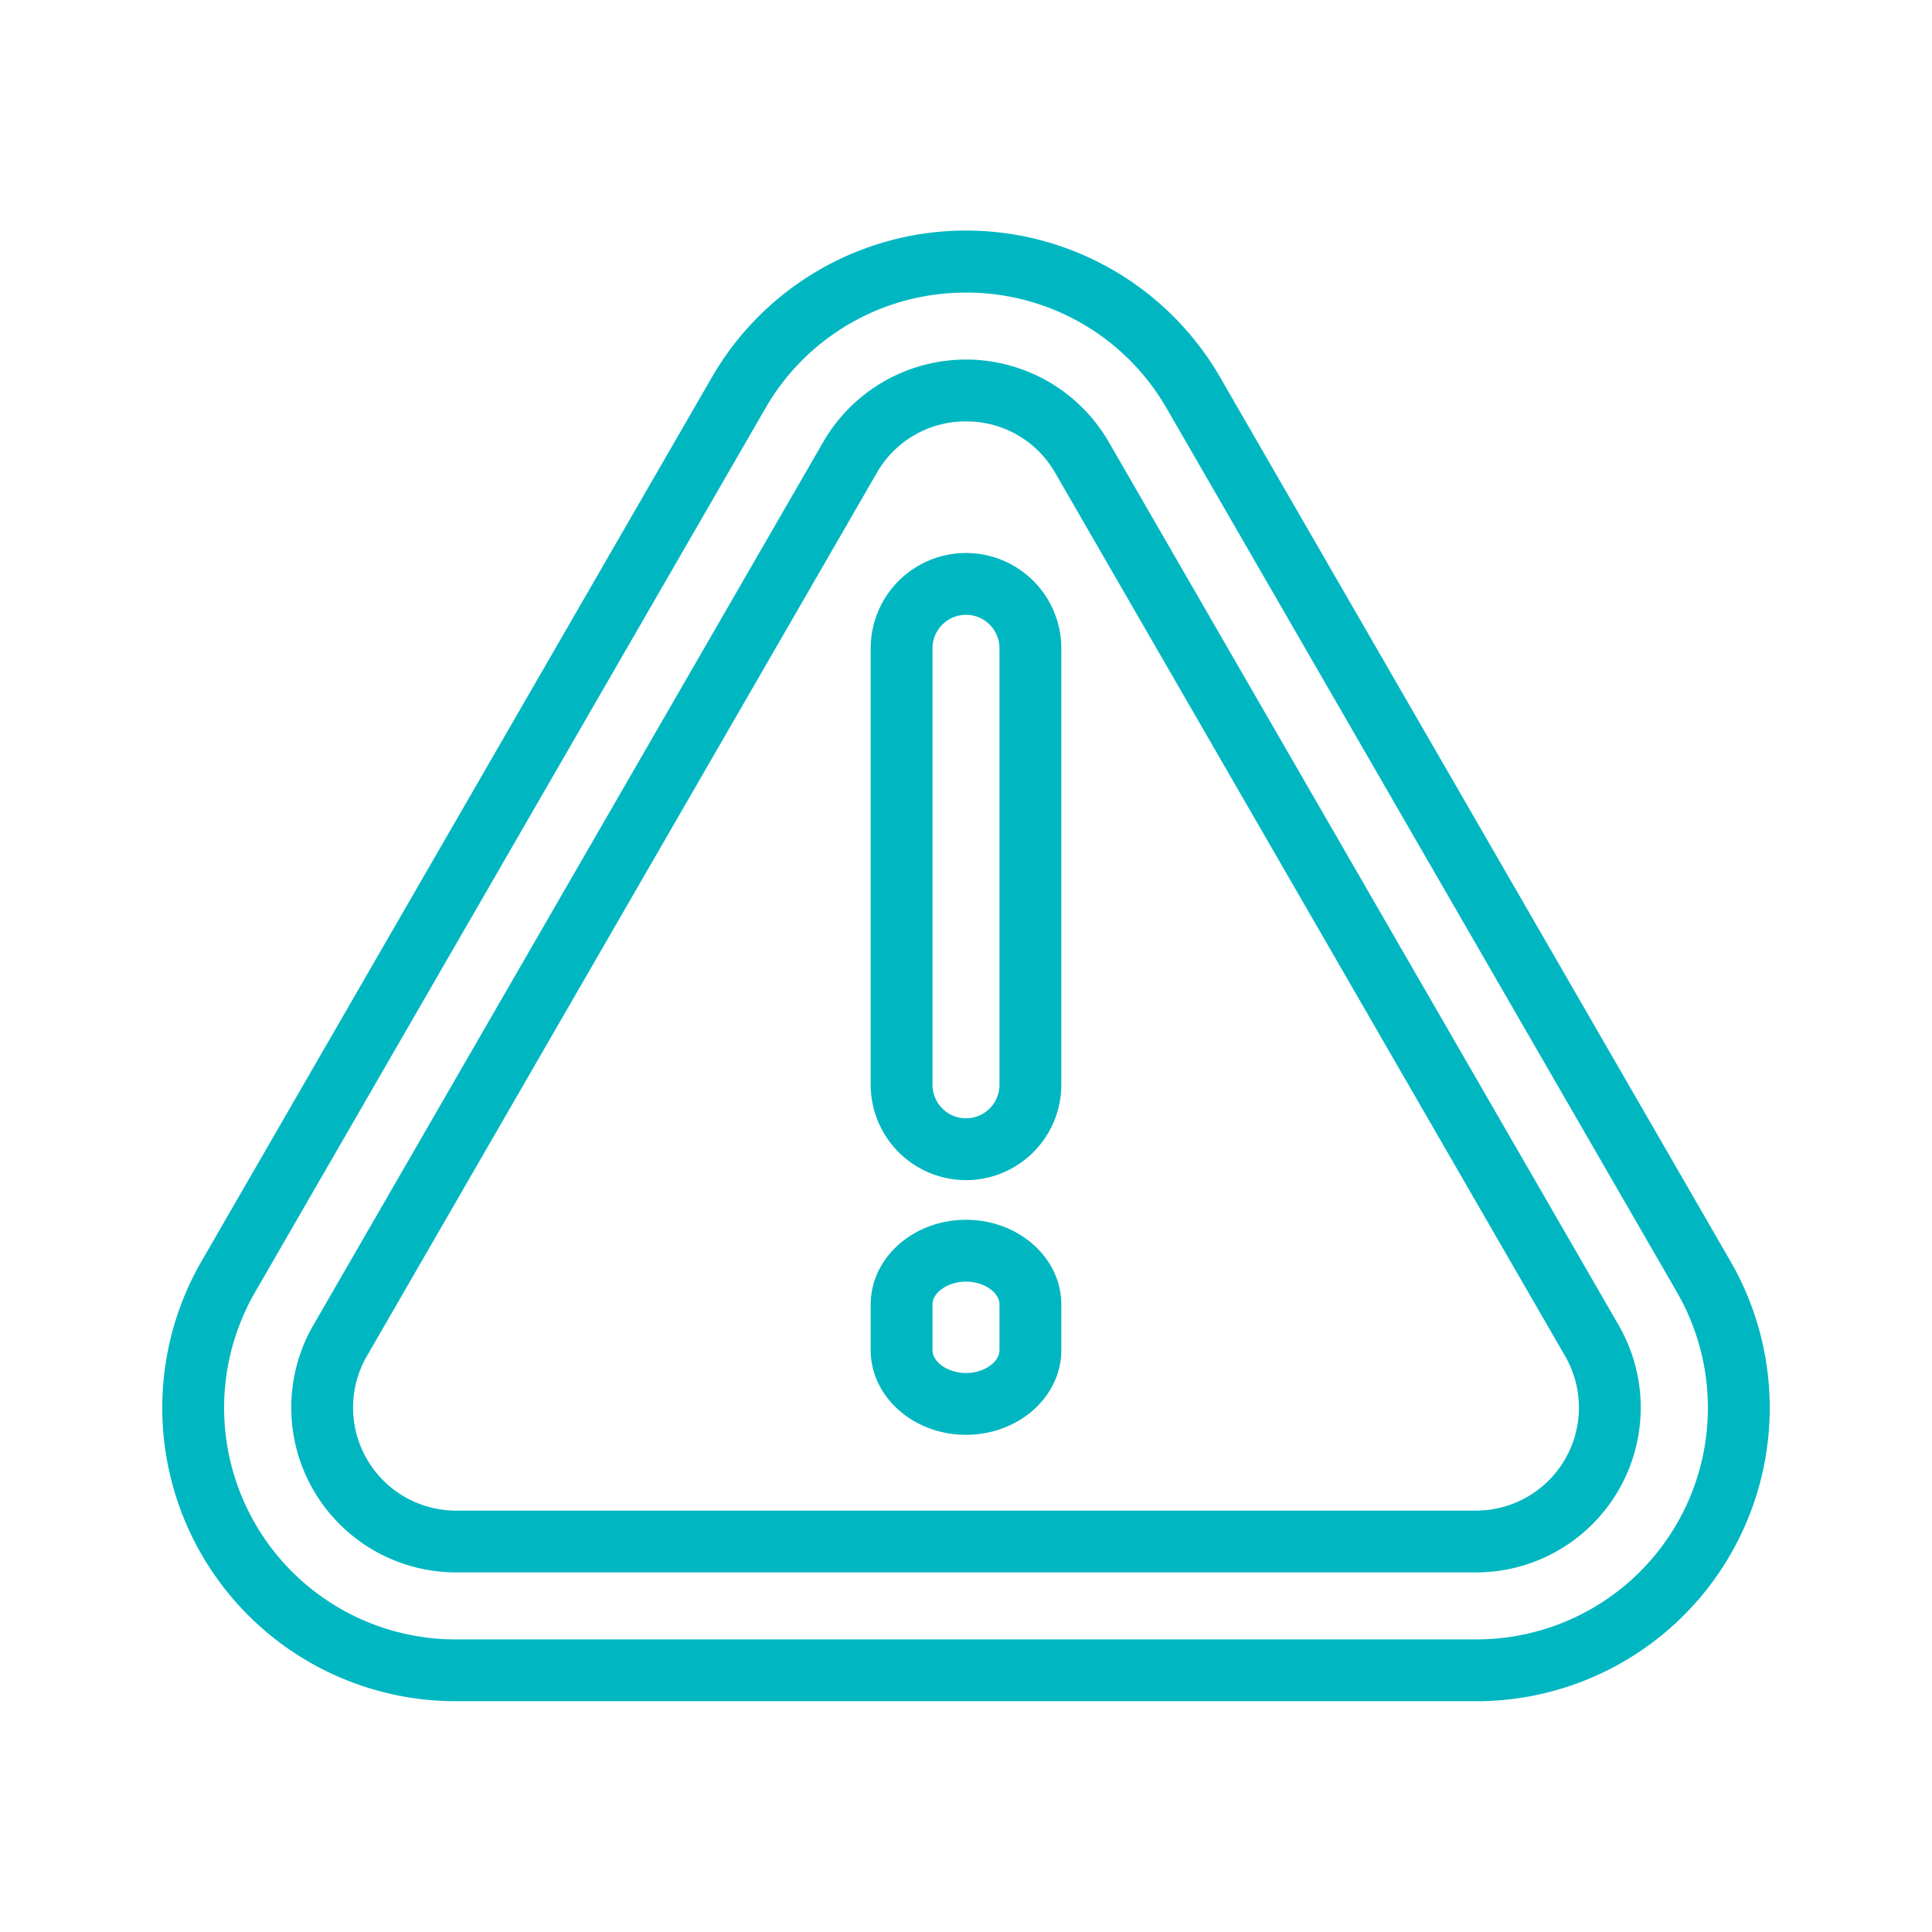 <?xml version="1.0" encoding="UTF-8"?>
<svg xmlns="http://www.w3.org/2000/svg" data-name="Layer 1" viewBox="0 0 1000 1000" id="Warning">
  <path d="M763.91,880.54H236.09a151.86,151.86,0,0,1-131.63-228L368.37,195.45a151.87,151.87,0,0,1,263.26,0L895.54,652.56a151.86,151.86,0,0,1-131.63,228ZM500,151.46a119.36,119.36,0,0,0-103.91,60L132.18,668.56a119.86,119.86,0,0,0,103.91,180H763.91a119.85,119.85,0,0,0,103.91-180L603.91,211.45a119.36,119.36,0,0,0-103.91-60Z" fill="#00b7c1" class="color000000 svgShape"></path>
  <path d="M763.91,813.87H236.09a85.32,85.32,0,0,1-73.89-128l263.91-457.1,13.86,8-13.86-8a85.32,85.32,0,0,1,147.78,0L837.8,685.89a85.32,85.32,0,0,1-73.89,128ZM500,218.13a52.77,52.77,0,0,0-46.18,26.66L189.91,701.89a53.32,53.32,0,0,0,46.18,80H763.91a53.32,53.32,0,0,0,46.18-80L546.18,244.79A52.77,52.77,0,0,0,500,218.13Z" fill="#00b7c1" class="color000000 svgShape"></path>
  <path d="M500 610.84a49.39 49.39 0 01-49.33-49.34V335.56a49.33 49.33 0 0198.66 0V561.5A49.39 49.39 0 01500 610.84zm0-292.61a17.34 17.34 0 00-17.33 17.33V561.5a17.33 17.33 0 1034.66 0V335.56A17.34 17.34 0 00500 318.23zM500 742.66c-27.2 0-49.33-19.67-49.33-43.84V675.2c0-24.18 22.13-43.84 49.33-43.84S549.33 651 549.33 675.2v23.62C549.33 723 527.2 742.66 500 742.66zm0-79.3c-9.23 0-17.33 5.53-17.33 11.84v23.62c0 6.31 8.1 11.84 17.33 11.84s17.33-5.53 17.33-11.84V675.2C517.33 668.89 509.23 663.36 500 663.36z" fill="#00b7c1" class="color000000 svgShape"></path>
</svg>
